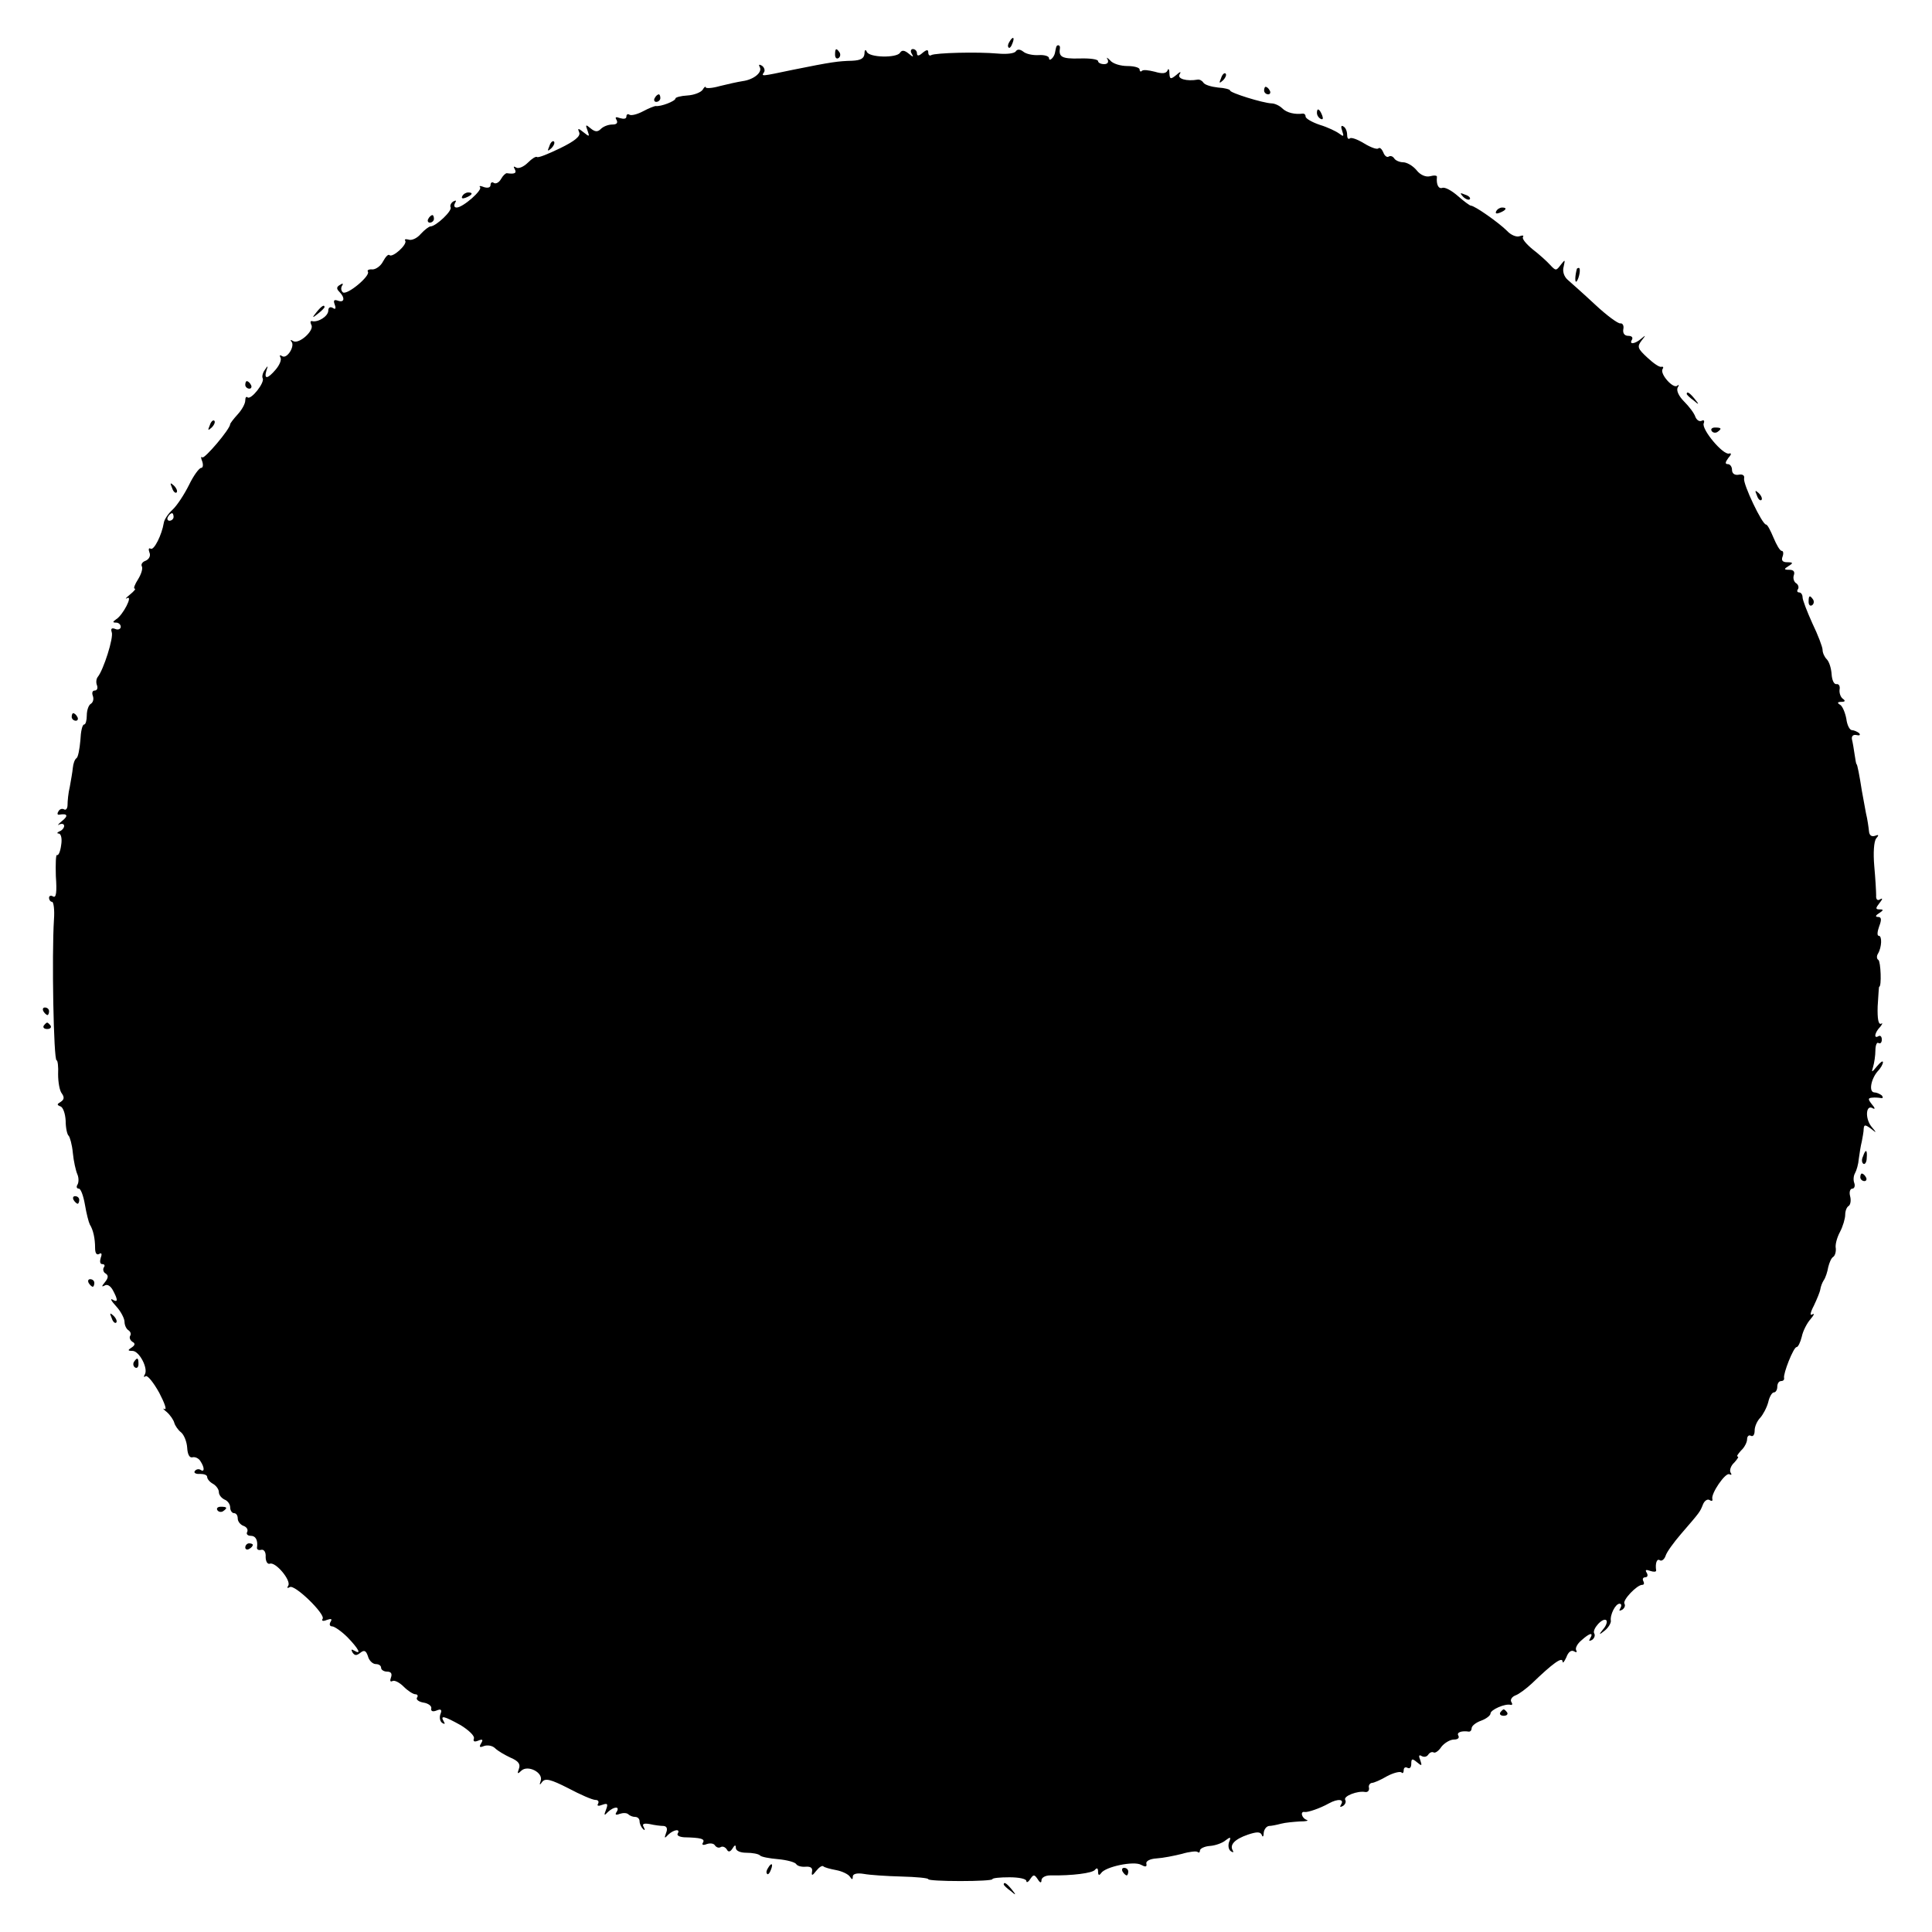 <?xml version="1.0" standalone="no"?>
<!DOCTYPE svg PUBLIC "-//W3C//DTD SVG 20010904//EN"
 "http://www.w3.org/TR/2001/REC-SVG-20010904/DTD/svg10.dtd">
<svg version="1.0" xmlns="http://www.w3.org/2000/svg"
 width="512pt" height="512pt" viewBox="0 0 512 512"
 preserveAspectRatio="xMidYMid meet">
<g transform="translate(0,512) scale(0.1,-0.1)"
fill="#000000" stroke="none">
<path d="M2675 5009 c-4 -6 -5 -12 -2 -15 2 -3 7 2 10 11 7 17 1 20 -8 4z"/>
<path d="M2799 4995 c-1 -3 -2 -9 -3 -14 -2 -13 -16 -26 -16 -15 0 5 -12 9
-27 8 -16 -1 -34 3 -41 9 -9 7 -16 7 -20 1 -4 -6 -25 -8 -47 -6 -55 5 -166 2
-177 -4 -4 -3 -8 0 -8 7 0 8 -4 8 -15 -1 -10 -9 -15 -9 -15 -1 0 6 -5 11 -11
11 -5 0 -7 -6 -3 -12 6 -10 4 -10 -8 0 -11 9 -18 10 -23 2 -9 -14 -82 -13 -88
3 -3 7 -6 5 -6 -5 -1 -13 -10 -18 -33 -19 -37 -1 -53 -3 -157 -24 -86 -18 -84
-18 -76 -6 3 5 0 13 -6 17 -7 4 -9 3 -6 -3 9 -14 -15 -34 -45 -38 -13 -2 -40
-8 -60 -13 -21 -6 -38 -7 -38 -3 0 3 -4 0 -8 -7 -5 -7 -23 -14 -40 -15 -18 -1
-32 -5 -32 -8 0 -7 -39 -22 -52 -20 -4 0 -19 -6 -34 -14 -15 -8 -31 -12 -36
-9 -4 3 -8 1 -8 -5 0 -6 -7 -7 -17 -4 -11 4 -14 3 -9 -5 4 -8 0 -12 -11 -12
-11 0 -24 -5 -31 -12 -8 -8 -15 -8 -27 2 -13 11 -14 10 -8 -6 6 -17 5 -17 -10
-5 -15 12 -17 12 -12 0 4 -10 -12 -23 -51 -42 -31 -15 -58 -26 -61 -23 -3 2
-13 -4 -24 -15 -11 -11 -25 -17 -31 -13 -7 4 -8 3 -4 -4 6 -11 0 -14 -21 -11
-3 0 -10 -6 -15 -15 -5 -9 -13 -14 -19 -11 -5 4 -9 1 -9 -5 0 -7 -7 -9 -17 -6
-10 4 -14 4 -11 0 8 -7 -45 -54 -62 -54 -6 0 -8 5 -4 12 4 7 3 8 -5 4 -6 -4
-9 -11 -7 -15 6 -9 -39 -51 -53 -51 -4 0 -16 -9 -26 -20 -10 -12 -25 -18 -32
-15 -8 2 -12 1 -9 -3 6 -10 -34 -46 -42 -38 -3 3 -10 -4 -17 -17 -6 -12 -19
-21 -28 -21 -9 1 -15 -2 -12 -6 7 -11 -54 -62 -66 -55 -5 4 -6 11 -3 17 5 7 2
8 -5 3 -9 -5 -10 -10 -2 -18 16 -16 14 -30 -3 -24 -11 4 -13 1 -9 -10 4 -11 2
-14 -5 -9 -7 4 -12 1 -12 -7 0 -15 -27 -32 -43 -28 -5 1 -5 -3 -2 -10 9 -14
-32 -52 -48 -43 -6 4 -9 4 -5 -1 11 -11 -11 -47 -24 -39 -6 4 -8 3 -5 -3 4 -6
-2 -20 -12 -32 -22 -26 -32 -27 -25 -3 5 14 4 14 -4 2 -6 -8 -8 -18 -6 -22 7
-11 -31 -59 -40 -51 -3 3 -6 0 -6 -8 0 -9 -9 -25 -20 -37 -11 -12 -20 -24 -20
-26 0 -13 -69 -94 -74 -88 -4 3 -4 -1 0 -11 3 -9 2 -17 -3 -17 -5 0 -20 -20
-32 -45 -13 -26 -32 -55 -44 -66 -11 -10 -22 -26 -23 -35 -5 -31 -26 -74 -35
-68 -5 3 -6 -2 -3 -10 4 -9 -1 -18 -10 -22 -9 -3 -13 -10 -10 -15 3 -6 -2 -21
-10 -34 -9 -14 -13 -25 -9 -25 4 0 -2 -7 -13 -16 -10 -8 -14 -13 -7 -9 16 8
-11 -45 -29 -56 -10 -7 -10 -9 0 -9 6 0 12 -5 12 -11 0 -6 -7 -9 -14 -6 -10 4
-13 1 -10 -8 6 -14 -22 -101 -37 -119 -4 -5 -5 -15 -2 -22 3 -8 0 -14 -6 -14
-6 0 -8 -6 -5 -14 3 -8 1 -17 -5 -21 -6 -3 -11 -17 -11 -31 0 -13 -3 -24 -7
-24 -5 0 -9 -19 -10 -42 -2 -23 -6 -44 -10 -47 -5 -3 -9 -15 -10 -26 -1 -11
-5 -33 -8 -50 -4 -16 -6 -38 -6 -48 0 -9 -4 -15 -9 -12 -5 3 -12 1 -15 -5 -4
-6 -3 -10 2 -9 22 4 25 -3 7 -17 -10 -8 -13 -13 -7 -9 7 3 13 2 13 -4 0 -5 -6
-12 -12 -14 -7 -3 -8 -6 -2 -6 6 -1 9 -14 6 -31 -2 -16 -7 -28 -11 -26 -3 2
-4 -23 -3 -56 3 -42 1 -58 -7 -54 -6 4 -11 2 -11 -3 0 -6 4 -11 8 -11 4 0 7
-21 5 -47 -6 -94 -1 -373 7 -373 3 0 5 -17 4 -37 0 -21 4 -44 10 -51 7 -10 6
-16 -3 -22 -10 -6 -11 -8 -1 -12 7 -2 13 -19 14 -38 0 -19 4 -37 8 -40 3 -3 9
-23 11 -45 2 -22 8 -48 12 -57 4 -9 4 -22 0 -28 -3 -5 -2 -10 4 -10 5 0 12
-19 16 -42 4 -24 10 -47 13 -53 9 -14 14 -37 14 -62 0 -14 4 -20 11 -16 6 4 8
0 4 -10 -3 -10 -2 -17 4 -17 6 0 8 -4 4 -9 -3 -5 -1 -13 5 -16 8 -5 7 -12 -2
-23 -9 -11 -9 -13 -1 -9 7 5 16 -1 22 -12 14 -26 14 -34 -1 -25 -7 4 -3 -4 10
-18 12 -13 22 -32 22 -41 0 -9 5 -19 10 -22 6 -4 8 -10 5 -15 -3 -5 0 -12 6
-16 8 -4 7 -9 -2 -15 -11 -7 -11 -9 2 -9 18 0 42 -46 33 -62 -4 -6 -3 -9 2 -5
5 3 21 -17 36 -44 14 -27 21 -46 14 -43 -6 3 -3 -1 6 -8 9 -8 18 -21 20 -29 2
-7 10 -19 18 -25 8 -7 15 -25 16 -40 1 -18 6 -28 14 -26 7 2 17 -3 21 -10 12
-18 11 -31 0 -23 -5 3 -12 1 -15 -4 -3 -4 3 -8 14 -7 11 0 19 -3 19 -8 0 -5 6
-13 15 -18 9 -5 16 -15 16 -22 0 -8 7 -16 15 -20 8 -3 15 -12 15 -21 0 -8 5
-15 10 -15 6 0 10 -6 10 -14 0 -8 7 -17 16 -20 8 -3 12 -10 9 -16 -3 -5 1 -10
9 -10 14 0 20 -12 17 -32 0 -5 5 -7 12 -5 7 1 12 -7 11 -19 0 -12 5 -20 11
-18 15 6 57 -44 49 -58 -4 -6 -3 -8 4 -4 13 8 95 -72 87 -84 -4 -6 2 -7 11 -3
12 4 15 3 10 -5 -4 -7 -2 -12 4 -12 6 0 25 -13 41 -29 29 -30 39 -48 17 -35
-7 4 -8 3 -4 -5 6 -9 11 -9 21 -1 10 8 15 6 20 -9 3 -12 13 -21 21 -21 8 0 14
-4 14 -10 0 -5 7 -10 16 -10 10 0 14 -5 10 -16 -3 -8 -2 -12 4 -9 5 3 18 -3
30 -15 11 -11 25 -20 31 -20 5 0 8 -4 4 -9 -3 -5 5 -11 17 -13 13 -2 22 -9 21
-15 -2 -8 4 -10 14 -6 12 5 15 2 10 -10 -3 -9 -1 -19 5 -23 7 -4 8 -3 4 4 -10
17 0 15 45 -10 21 -13 37 -28 35 -35 -3 -8 1 -10 11 -6 12 5 14 3 8 -7 -6 -10
-4 -12 8 -7 9 3 22 1 29 -6 7 -7 26 -18 41 -25 21 -9 27 -17 22 -30 -5 -13 -3
-14 6 -5 17 17 59 -4 52 -26 -4 -12 -3 -13 4 -3 8 10 22 7 69 -17 32 -17 64
-31 72 -31 7 0 10 -4 7 -10 -4 -6 1 -7 11 -3 14 5 16 3 10 -13 -6 -15 -5 -17
5 -6 16 15 33 16 23 0 -5 -7 -2 -9 8 -5 9 3 19 3 23 -1 4 -4 12 -7 18 -7 7 0
12 -5 12 -12 0 -6 4 -15 9 -20 5 -5 6 -3 2 5 -5 8 -1 11 16 8 13 -3 29 -5 37
-5 8 -1 11 -7 6 -19 -5 -14 -4 -15 6 -4 15 14 33 16 25 3 -3 -5 4 -9 17 -10
44 -1 56 -4 50 -14 -4 -6 0 -8 10 -4 9 3 19 2 22 -4 4 -5 10 -7 15 -4 5 3 12
0 16 -6 4 -8 9 -7 15 2 6 10 9 11 9 2 0 -8 12 -13 28 -13 16 0 32 -3 36 -7 3
-4 25 -8 48 -10 23 -2 45 -8 48 -13 3 -5 14 -8 25 -7 13 1 19 -3 17 -13 -2
-12 1 -11 11 2 8 10 16 15 19 12 3 -3 18 -7 34 -10 16 -3 32 -11 36 -17 6 -9
8 -9 8 0 0 7 11 10 29 7 16 -3 61 -6 100 -7 39 -1 71 -4 71 -7 0 -3 38 -5 85
-5 47 0 85 2 85 5 0 3 20 5 45 5 25 0 45 -4 45 -10 0 -5 5 -3 10 5 9 13 11 13
20 0 6 -10 10 -11 10 -3 0 7 10 13 23 13 58 -1 113 6 119 15 5 6 8 4 8 -5 0
-10 3 -11 8 -4 11 17 87 33 106 22 11 -6 16 -6 14 3 -2 7 10 13 27 14 17 1 47
7 67 12 20 6 39 8 42 5 3 -3 6 -1 6 4 0 5 12 11 26 12 15 1 34 8 42 15 13 10
15 9 9 -5 -3 -10 -1 -20 5 -24 6 -4 8 -3 5 2 -9 15 5 30 40 42 24 8 33 8 37
-1 2 -7 5 -4 5 6 1 9 7 17 14 18 6 0 21 3 32 6 11 3 34 5 50 6 17 0 24 2 18 4
-14 5 -18 24 -5 21 8 -1 39 9 64 23 24 13 41 11 32 -3 -4 -7 -3 -8 5 -4 6 4 9
11 6 16 -6 10 33 25 53 21 7 -1 11 4 10 11 -2 6 2 12 7 13 6 0 24 8 41 18 17
9 34 13 38 10 3 -4 6 -1 6 6 0 7 5 9 10 6 6 -3 10 1 10 11 0 14 3 14 15 4 13
-11 14 -10 9 5 -5 12 -4 16 4 11 6 -3 13 -2 17 4 4 6 10 8 14 6 4 -3 14 4 21
15 8 10 23 19 33 19 10 0 15 4 12 10 -6 9 8 14 28 11 4 0 7 4 7 9 0 6 11 15
25 20 14 5 25 14 25 19 0 10 39 27 53 23 5 -1 6 2 2 8 -3 5 1 13 11 17 9 3 29
18 44 32 55 53 80 71 81 58 0 -6 4 -2 10 11 5 14 13 20 20 16 7 -4 9 -3 6 3
-3 5 3 17 14 26 22 20 33 22 23 5 -4 -7 -3 -8 5 -4 6 4 9 12 6 17 -7 11 23 44
32 35 3 -3 0 -14 -8 -23 -13 -16 -12 -17 4 -4 9 7 16 19 16 25 -3 16 12 46 23
46 5 0 6 -5 2 -12 -4 -7 -3 -8 5 -4 6 4 9 11 6 16 -6 9 33 50 47 50 5 0 6 4 3
10 -3 5 -1 10 5 10 6 0 8 5 4 12 -5 8 -2 9 9 5 9 -3 16 -3 16 1 -3 19 2 33 10
27 5 -3 12 3 15 12 3 10 22 36 41 58 51 59 50 58 58 78 4 10 12 15 17 12 6 -4
9 -3 8 2 -5 14 35 72 45 66 6 -3 7 -1 3 5 -3 6 1 18 10 26 8 9 13 16 9 16 -4
0 1 7 9 16 9 8 16 22 16 30 0 8 5 12 10 9 6 -3 10 3 10 14 0 11 7 26 15 34 7
8 17 26 21 41 3 14 10 26 15 26 5 0 9 7 9 15 0 8 4 15 10 15 5 0 9 3 8 8 -3
11 25 82 33 82 4 0 10 12 14 28 3 15 14 36 23 46 9 11 12 16 5 13 -7 -5 -6 4
4 23 8 17 16 36 17 43 1 7 5 18 9 24 5 7 10 23 12 35 3 12 8 24 13 27 5 3 8
14 7 23 -2 9 3 28 11 43 8 15 14 36 14 46 0 10 4 20 9 23 5 3 7 15 4 26 -3 11
0 20 6 20 5 0 8 7 5 15 -3 8 -2 19 2 26 4 7 9 24 10 38 2 14 5 35 8 46 2 11 5
26 5 34 1 11 4 11 19 0 16 -13 16 -12 1 6 -17 22 -14 59 4 48 7 -4 6 1 -2 10
-11 14 -11 17 0 18 8 1 18 0 24 -1 5 -1 6 2 2 7 -5 4 -14 8 -20 8 -15 1 -9 35
9 56 8 8 14 19 14 24 0 5 -7 0 -16 -11 -14 -17 -15 -17 -10 -1 3 10 6 30 6 43
0 14 4 23 8 20 5 -3 9 1 9 9 0 8 -4 12 -9 9 -13 -8 -10 10 5 25 6 8 7 11 2 8
-7 -3 -10 13 -9 46 2 29 3 52 4 52 7 0 4 67 -2 71 -5 3 -5 11 -1 17 10 17 11
47 2 47 -5 0 -4 11 1 25 7 18 6 25 -3 25 -8 0 -7 4 3 10 12 8 12 10 1 10 -11
0 -11 3 0 17 8 10 9 14 2 10 -7 -5 -12 -1 -11 10 0 10 -2 45 -5 78 -3 35 -1
65 5 73 8 9 7 11 -3 7 -9 -3 -15 1 -16 12 -1 10 -4 32 -8 48 -3 17 -8 44 -11
60 -6 39 -12 70 -14 70 -1 0 -3 11 -5 25 -2 14 -5 32 -7 40 -2 9 3 14 12 12 8
-2 11 0 7 5 -5 4 -14 8 -19 8 -6 0 -13 13 -15 30 -3 16 -10 33 -16 37 -9 5 -8
8 3 8 10 0 11 3 4 8 -6 4 -10 15 -9 24 2 10 -2 16 -8 15 -7 -1 -12 11 -13 26
-1 15 -6 33 -13 40 -6 6 -11 17 -11 25 0 7 -12 39 -27 70 -14 31 -26 62 -26
69 0 7 -4 13 -9 13 -5 0 -7 4 -3 9 3 5 0 13 -6 16 -5 4 -8 13 -5 21 3 9 -1 14
-12 14 -15 0 -15 2 -2 10 13 8 12 10 -4 10 -12 0 -16 5 -12 15 3 8 2 15 -2 15
-5 0 -14 16 -22 35 -8 19 -16 35 -20 35 -10 0 -61 107 -58 122 2 8 -4 12 -14
10 -11 -2 -18 3 -18 13 0 8 -5 15 -11 15 -8 0 -7 5 1 16 9 10 9 14 2 12 -16
-4 -73 64 -67 80 3 7 0 10 -5 7 -6 -3 -13 1 -17 10 -3 10 -17 28 -30 41 -14
14 -21 29 -17 37 4 6 4 9 -1 5 -10 -10 -47 31 -39 44 3 4 2 7 -3 6 -5 -2 -21
9 -37 24 -26 24 -28 29 -16 45 12 15 12 16 0 6 -17 -15 -34 -17 -25 -3 3 6 -1
10 -10 10 -10 0 -15 7 -13 18 2 9 -2 16 -8 15 -6 -1 -36 21 -67 50 -31 29 -64
58 -73 66 -9 8 -14 22 -10 35 4 19 4 19 -8 4 -12 -16 -13 -16 -28 0 -8 9 -29
28 -46 41 -17 14 -29 28 -26 33 3 4 -1 5 -9 2 -8 -3 -23 3 -33 14 -22 22 -86
67 -96 67 -3 0 -19 12 -35 26 -16 14 -34 24 -41 21 -10 -3 -16 9 -14 29 1 4
-7 5 -18 2 -11 -3 -26 3 -36 16 -10 12 -26 21 -36 21 -9 0 -20 5 -23 10 -4 6
-10 8 -15 5 -4 -3 -11 2 -14 11 -4 9 -9 14 -13 11 -3 -4 -20 2 -38 13 -18 11
-35 17 -38 13 -4 -3 -7 1 -7 10 0 9 -4 19 -10 22 -6 4 -7 -1 -3 -12 5 -15 4
-16 -8 -7 -8 6 -31 17 -51 23 -21 7 -38 17 -38 22 0 5 -3 8 -7 8 -21 -3 -43 2
-55 14 -7 7 -20 13 -28 13 -24 1 -110 28 -110 34 0 3 -14 7 -32 8 -18 2 -35 7
-39 13 -3 5 -10 9 -15 8 -29 -5 -55 2 -48 14 5 8 2 8 -9 -2 -15 -12 -17 -11
-18 5 0 11 -3 14 -5 7 -4 -8 -14 -9 -34 -3 -16 4 -31 6 -34 2 -3 -3 -6 -1 -6
4 0 5 -15 9 -32 9 -18 0 -39 6 -46 15 -8 8 -11 9 -7 3 4 -8 0 -13 -9 -13 -9 0
-16 4 -16 8 0 5 -22 8 -50 7 -46 -1 -55 4 -51 28 1 8 -8 10 -10 2z m-2339
-1245 c0 -5 -5 -10 -11 -10 -5 0 -7 5 -4 10 3 6 8 10 11 10 2 0 4 -4 4 -10z"/>
<path d="M2213 4975 c0 -8 4 -12 9 -9 5 3 6 10 3 15 -9 13 -12 11 -12 -6z"/>
<path d="M3236 4913 c-6 -14 -5 -15 5 -6 7 7 10 15 7 18 -3 3 -9 -2 -12 -12z"/>
<path d="M3350 4880 c0 -5 5 -10 11 -10 5 0 7 5 4 10 -3 6 -8 10 -11 10 -2 0
-4 -4 -4 -10z"/>
<path d="M1735 4860 c-3 -5 -1 -10 4 -10 6 0 11 5 11 10 0 6 -2 10 -4 10 -3 0
-8 -4 -11 -10z"/>
<path d="M3490 4821 c0 -6 4 -13 10 -16 6 -3 7 1 4 9 -7 18 -14 21 -14 7z"/>
<path d="M1456 4733 c-6 -14 -5 -15 5 -6 7 7 10 15 7 18 -3 3 -9 -2 -12 -12z"/>
<path d="M1225 4600 c-3 -6 1 -7 9 -4 18 7 21 14 7 14 -6 0 -13 -4 -16 -10z"/>
<path d="M3877 4599 c7 -7 15 -10 18 -7 3 3 -2 9 -12 12 -14 6 -15 5 -6 -5z"/>
<path d="M3965 4560 c-3 -6 1 -7 9 -4 18 7 21 14 7 14 -6 0 -13 -4 -16 -10z"/>
<path d="M1135 4540 c-3 -5 -1 -10 4 -10 6 0 11 5 11 10 0 6 -2 10 -4 10 -3 0
-8 -4 -11 -10z"/>
<path d="M4179 4408 c-5 -18 -6 -38 -1 -34 7 8 12 36 6 36 -2 0 -4 -1 -5 -2z"/>
<path d="M839 4293 c-13 -16 -12 -17 4 -4 9 7 17 15 17 17 0 8 -8 3 -21 -13z"/>
<path d="M650 4100 c0 -5 5 -10 11 -10 5 0 7 5 4 10 -3 6 -8 10 -11 10 -2 0
-4 -4 -4 -10z"/>
<path d="M4470 4076 c0 -2 8 -10 18 -17 15 -13 16 -12 3 4 -13 16 -21 21 -21
13z"/>
<path d="M556 3993 c-6 -14 -5 -15 5 -6 7 7 10 15 7 18 -3 3 -9 -2 -12 -12z"/>
<path d="M4536 3978 c3 -5 10 -6 15 -3 13 9 11 12 -6 12 -8 0 -12 -4 -9 -9z"/>
<path d="M456 3827 c3 -10 9 -15 12 -12 3 3 0 11 -7 18 -10 9 -11 8 -5 -6z"/>
<path d="M4656 3807 c3 -10 9 -15 12 -12 3 3 0 11 -7 18 -10 9 -11 8 -5 -6z"/>
<path d="M4793 3525 c0 -8 4 -12 9 -9 5 3 6 10 3 15 -9 13 -12 11 -12 -6z"/>
<path d="M190 3220 c0 -5 5 -10 11 -10 5 0 7 5 4 10 -3 6 -8 10 -11 10 -2 0
-4 -4 -4 -10z"/>
<path d="M115 2440 c3 -5 8 -10 11 -10 2 0 4 5 4 10 0 6 -5 10 -11 10 -5 0 -7
-4 -4 -10z"/>
<path d="M116 2402 c-3 -5 1 -9 9 -9 8 0 12 4 9 9 -3 4 -7 8 -9 8 -2 0 -6 -4
-9 -8z"/>
<path d="M4937 2055 c-4 -8 -3 -16 1 -19 4 -3 9 4 9 15 2 23 -3 25 -10 4z"/>
<path d="M4930 2000 c0 -5 5 -10 11 -10 5 0 7 5 4 10 -3 6 -8 10 -11 10 -2 0
-4 -4 -4 -10z"/>
<path d="M195 1940 c3 -5 8 -10 11 -10 2 0 4 5 4 10 0 6 -5 10 -11 10 -5 0 -7
-4 -4 -10z"/>
<path d="M235 1720 c3 -5 8 -10 11 -10 2 0 4 5 4 10 0 6 -5 10 -11 10 -5 0 -7
-4 -4 -10z"/>
<path d="M296 1627 c3 -10 9 -15 12 -12 3 3 0 11 -7 18 -10 9 -11 8 -5 -6z"/>
<path d="M355 1511 c-3 -5 -2 -12 3 -15 5 -3 9 1 9 9 0 17 -3 19 -12 6z"/>
<path d="M576 1118 c3 -5 10 -6 15 -3 13 9 11 12 -6 12 -8 0 -12 -4 -9 -9z"/>
<path d="M650 1019 c0 -5 5 -7 10 -4 6 3 10 8 10 11 0 2 -4 4 -10 4 -5 0 -10
-5 -10 -11z"/>
<path d="M3976 582 c-3 -5 1 -9 9 -9 8 0 12 4 9 9 -3 4 -7 8 -9 8 -2 0 -6 -4
-9 -8z"/>
<path d="M2035 169 c-4 -6 -5 -12 -2 -15 2 -3 7 2 10 11 7 17 1 20 -8 4z"/>
<path d="M2975 160 c3 -5 8 -10 11 -10 2 0 4 5 4 10 0 6 -5 10 -11 10 -5 0 -7
-4 -4 -10z"/>
<path d="M2660 126 c0 -2 8 -10 18 -17 15 -13 16 -12 3 4 -13 16 -21 21 -21
13z"/>
</g>
</svg>
